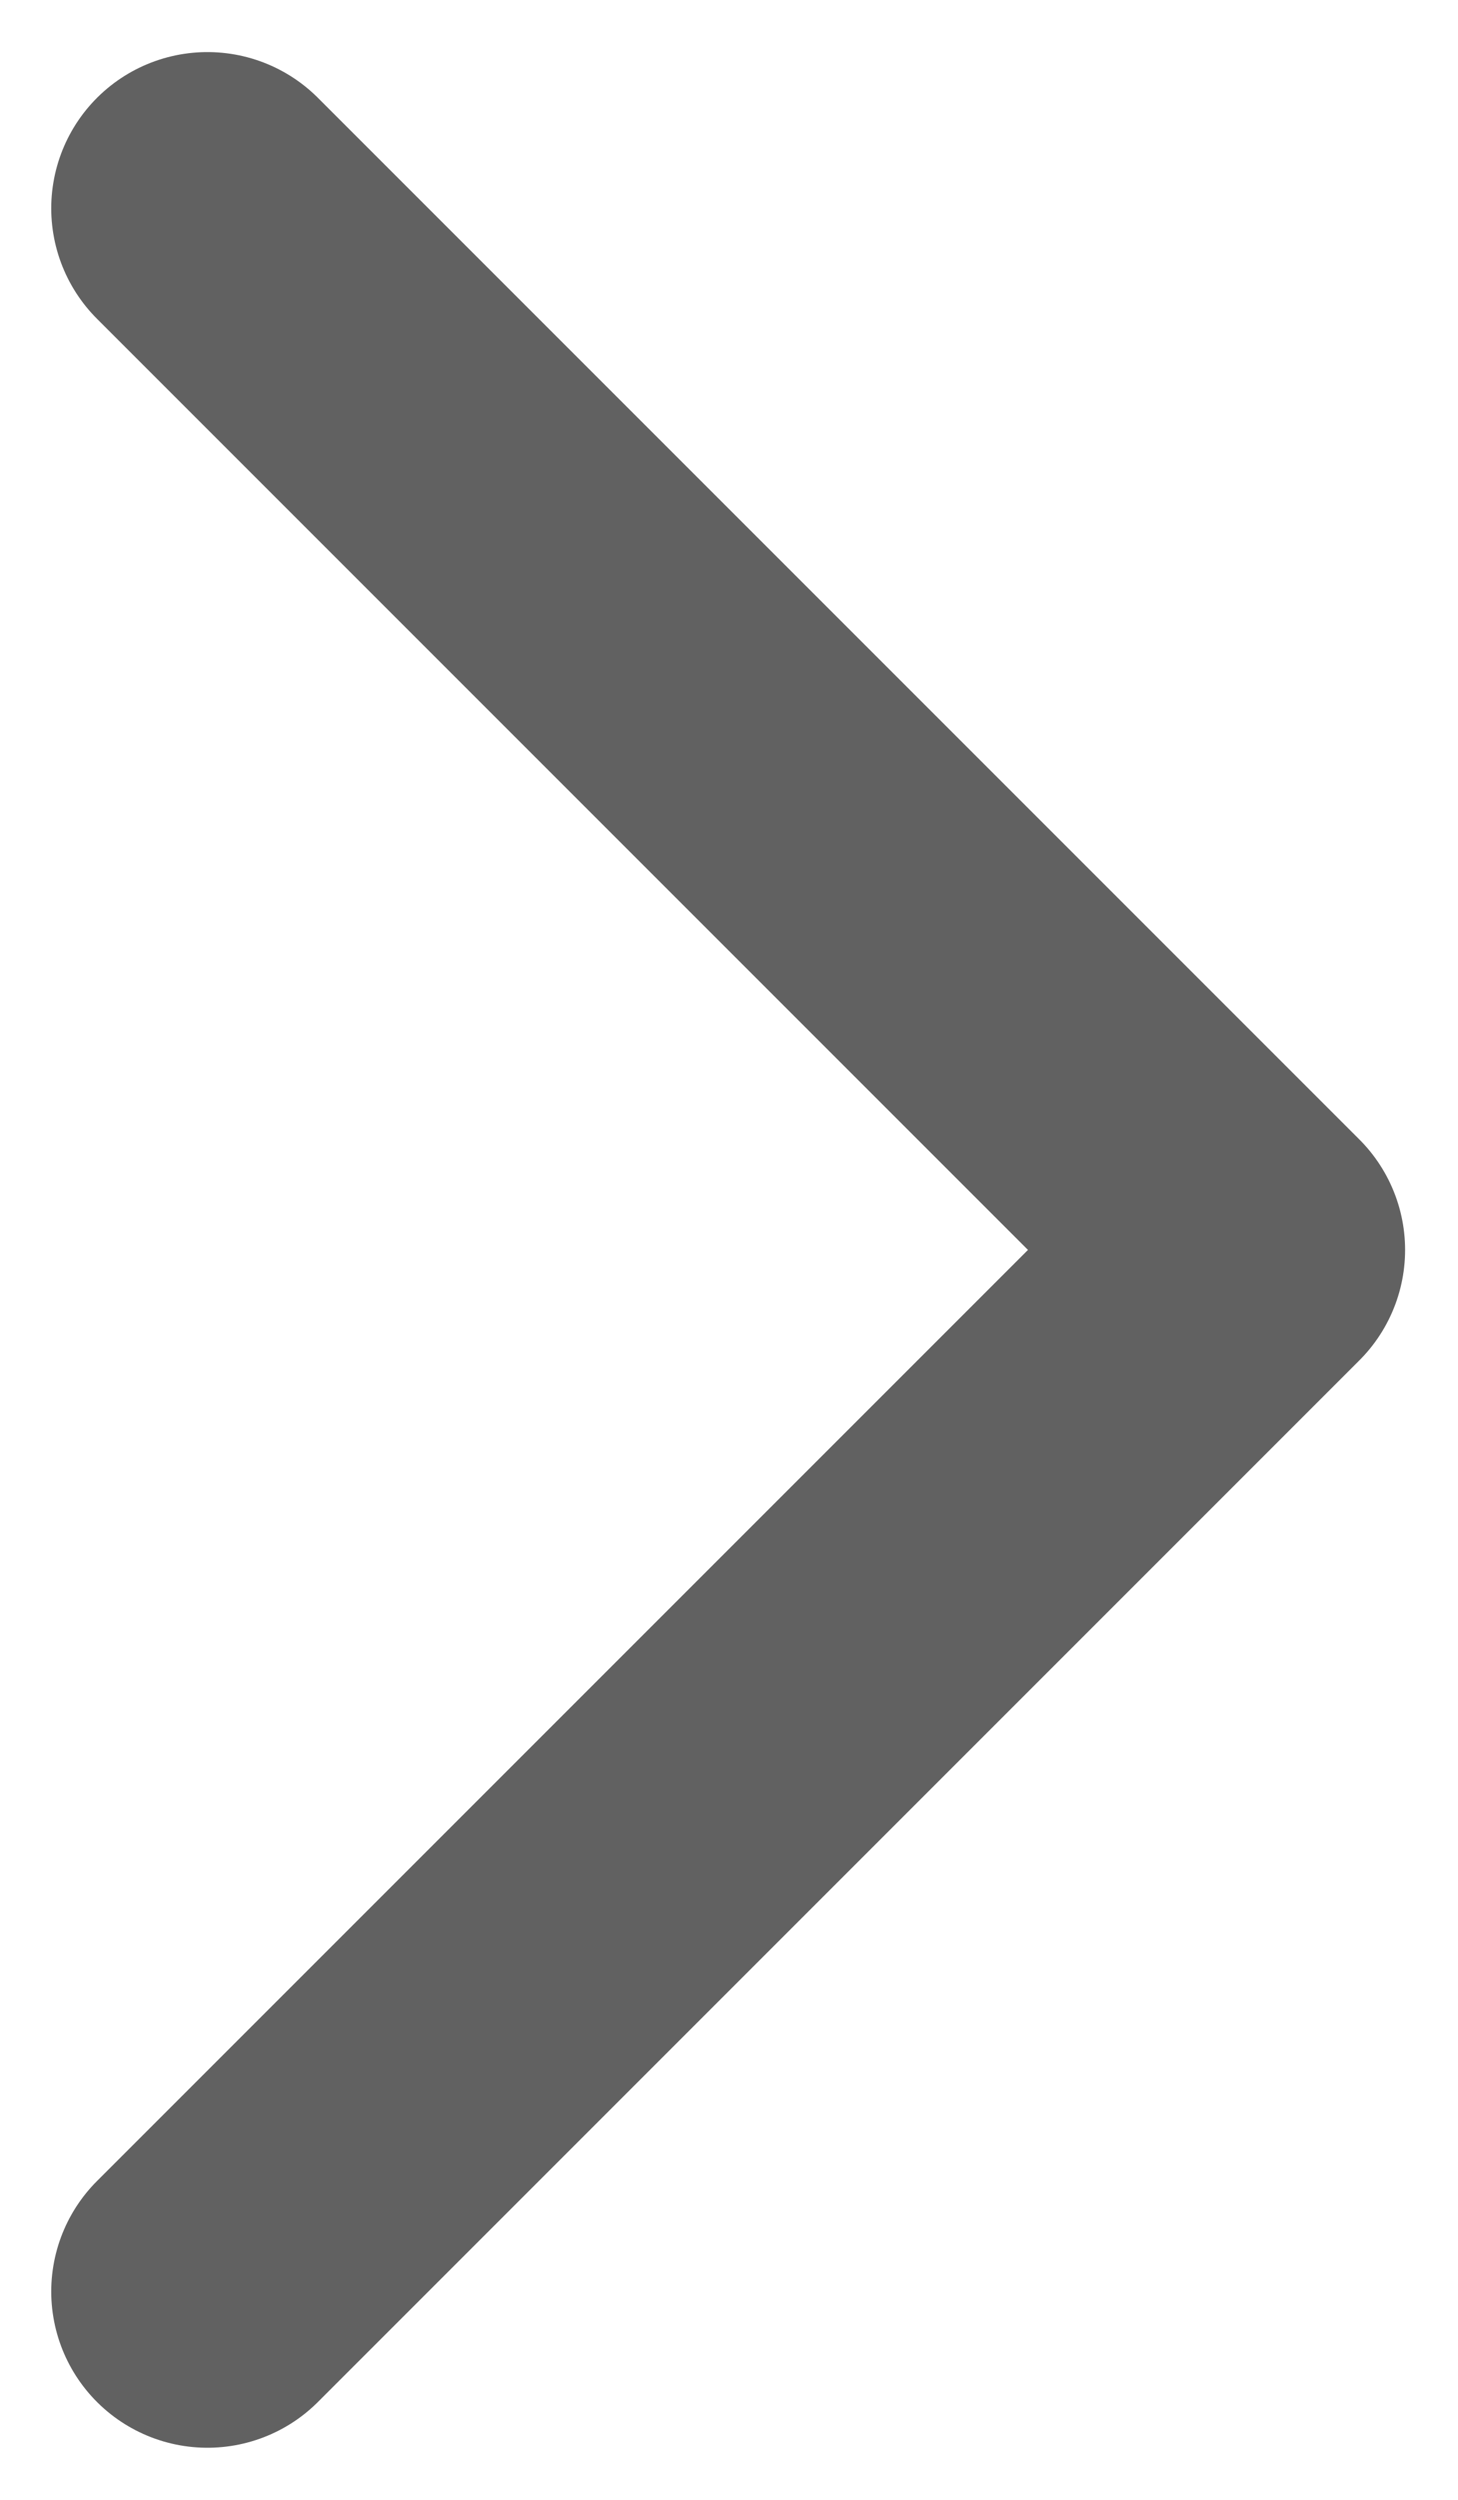 <svg width="14" height="24" viewBox="0 0 14 24" fill="none" xmlns="http://www.w3.org/2000/svg">
<path d="M1.992 22L11.992 12L1.992 2" stroke="#616161" stroke-width="3" stroke-linecap="round" stroke-linejoin="round"/>
</svg>
